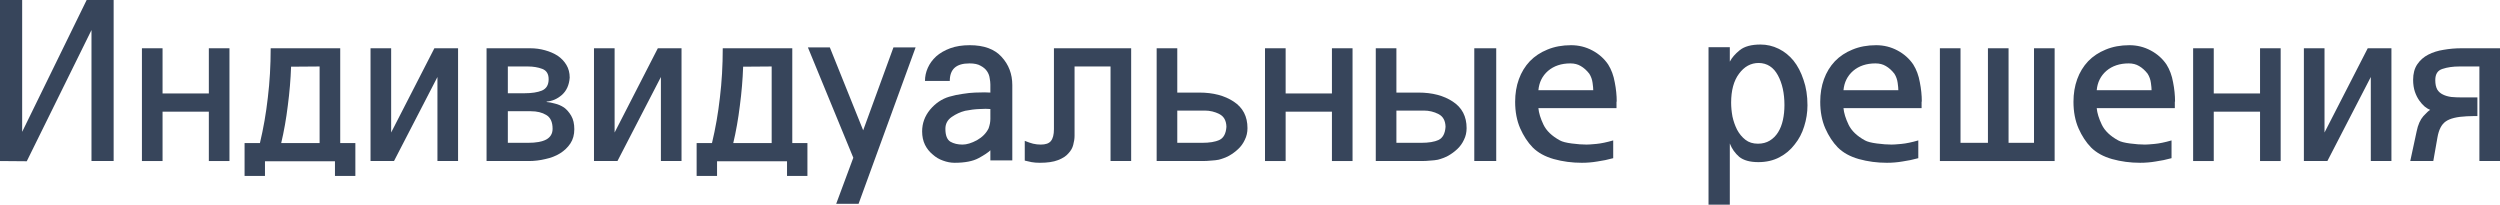 <?xml version="1.0" encoding="UTF-8"?> <svg xmlns="http://www.w3.org/2000/svg" viewBox="0 0 273.487 22.392" fill="none"><path d="M12.432 0V17.616H10.008V3.288L2.928 17.64L0 17.616V0H2.424V14.424L9.48 0H12.432Z" fill="#37455B"></path><path d="M15.526 17.616V5.28H17.782V10.224H22.846V5.28H25.102V17.616H22.846V12.216H17.782V17.616H15.526Z" fill="#37455B"></path><path d="M37.219 5.28V15.648H38.875V19.248H36.643V17.64H28.987V19.248H26.755V15.648H28.435C28.819 14.048 29.107 12.392 29.299 10.68C29.507 8.968 29.611 7.168 29.611 5.28H37.219ZM30.763 15.648H34.963V7.272L31.843 7.296C31.795 8.688 31.675 10.112 31.483 11.568C31.307 13.008 31.067 14.368 30.763 15.648Z" fill="#37455B"></path><path d="M50.11 5.28V17.616H47.854V8.424L43.102 17.616H40.534V5.28H42.79V14.496L47.518 5.28H50.11Z" fill="#37455B"></path><path d="M53.227 17.616V5.28H58.003C58.563 5.28 59.099 5.352 59.611 5.496C60.139 5.64 60.603 5.84 61.003 6.096C61.403 6.368 61.723 6.704 61.963 7.104C62.203 7.504 62.323 7.968 62.323 8.496C62.259 9.312 61.971 9.944 61.459 10.392C60.963 10.824 60.411 11.064 59.803 11.112V11.16C60.059 11.176 60.355 11.232 60.691 11.328C61.043 11.408 61.379 11.552 61.699 11.76C62.003 11.984 62.267 12.288 62.491 12.672C62.715 13.056 62.827 13.544 62.827 14.136C62.827 14.744 62.683 15.264 62.395 15.696C62.107 16.128 61.731 16.488 61.267 16.776C60.803 17.064 60.267 17.272 59.659 17.4C59.067 17.544 58.459 17.616 57.835 17.616H53.227ZM55.555 7.272V10.2H57.403C58.171 10.2 58.795 10.104 59.275 9.912C59.771 9.704 60.019 9.288 60.019 8.664C60.019 8.088 59.787 7.712 59.323 7.536C58.859 7.36 58.331 7.272 57.739 7.272H55.555ZM55.555 12.168V15.624H57.763C58.643 15.624 59.307 15.504 59.755 15.264C60.219 15.008 60.451 14.616 60.451 14.088C60.451 13.352 60.219 12.848 59.755 12.576C59.307 12.304 58.747 12.168 58.075 12.168H55.555Z" fill="#37455B"></path><path d="M74.555 5.28V17.616H72.299V8.424L67.547 17.616H64.979V5.28H67.235V14.496L71.963 5.28H74.555Z" fill="#37455B"></path><path d="M86.672 5.28V15.648H88.328V19.248H86.096V17.64H78.441V19.248H76.208V15.648H77.888C78.273 14.048 78.561 12.392 78.753 10.68C78.961 8.968 79.065 7.168 79.065 5.28H86.672ZM80.216 15.648H84.417V7.272L81.296 7.296C81.248 8.688 81.128 10.112 80.936 11.568C80.76 13.008 80.52 14.368 80.216 15.648Z" fill="#37455B"></path><path d="M94.427 14.256L97.739 5.184H100.163L93.923 22.296H91.475L93.347 17.256L88.379 5.184H90.779L94.427 14.256Z" fill="#37455B"></path><path d="M108.341 13.008V11.928C108.196 11.912 108.028 11.904 107.836 11.904C107.644 11.904 107.42 11.912 107.164 11.928C106.668 11.944 106.14 12.008 105.581 12.12C105.069 12.248 104.581 12.472 104.117 12.792C103.653 13.112 103.421 13.544 103.421 14.088C103.421 14.808 103.605 15.28 103.973 15.504C104.341 15.712 104.781 15.816 105.293 15.816C105.756 15.816 106.284 15.656 106.876 15.336C107.468 15 107.892 14.568 108.148 14.04C108.212 13.848 108.261 13.672 108.293 13.512C108.325 13.336 108.341 13.168 108.341 13.008ZM108.341 16.44C108.1 16.68 107.668 16.968 107.044 17.304C106.42 17.64 105.549 17.808 104.429 17.808C104.013 17.808 103.589 17.728 103.157 17.568C102.74 17.424 102.364 17.2 102.028 16.896C101.676 16.608 101.396 16.256 101.188 15.84C100.98 15.408 100.876 14.92 100.876 14.376C100.876 13.496 101.164 12.704 101.74 12C102.332 11.296 103.028 10.824 103.829 10.584C104.325 10.44 104.813 10.336 105.293 10.272C105.788 10.192 106.244 10.144 106.66 10.128C107.06 10.112 107.412 10.104 107.716 10.104C108.004 10.12 108.212 10.128 108.341 10.128V9.24C108.341 9.048 108.316 8.824 108.268 8.568C108.236 8.296 108.14 8.04 107.98 7.8C107.82 7.56 107.588 7.36 107.284 7.2C106.996 7.024 106.588 6.936 106.06 6.936C105.325 6.936 104.781 7.096 104.429 7.416C104.077 7.736 103.901 8.216 103.901 8.856H101.188C101.188 8.36 101.292 7.88 101.5 7.416C101.708 6.952 102.012 6.536 102.412 6.168C102.828 5.8 103.341 5.504 103.949 5.28C104.557 5.056 105.269 4.944 106.084 4.944C107.636 4.944 108.797 5.368 109.565 6.216C110.349 7.064 110.741 8.096 110.741 9.312V17.544H108.341V16.44Z" fill="#37455B"></path><path d="M117.551 7.272V14.856C117.551 15.16 117.503 15.488 117.407 15.84C117.327 16.176 117.151 16.488 116.879 16.776C116.623 17.08 116.239 17.328 115.727 17.52C115.231 17.712 114.575 17.808 113.759 17.808C113.423 17.808 113.119 17.784 112.847 17.736C112.591 17.688 112.343 17.632 112.103 17.568V15.408C112.455 15.552 112.759 15.656 113.015 15.72C113.287 15.784 113.567 15.816 113.855 15.816C114.383 15.816 114.751 15.688 114.959 15.432C115.183 15.16 115.295 14.728 115.295 14.136V5.28H123.743V17.616H121.487V7.272H117.551Z" fill="#37455B"></path><path d="M128.788 10.128H131.212C132.716 10.128 133.964 10.456 134.956 11.112C135.964 11.768 136.468 12.736 136.468 14.016C136.468 14.48 136.372 14.904 136.18 15.288C136.004 15.672 135.764 16.008 135.46 16.296C135.156 16.584 134.82 16.832 134.452 17.04C134.084 17.232 133.708 17.376 133.324 17.472C133.084 17.52 132.804 17.552 132.484 17.568C132.18 17.6 131.868 17.616 131.548 17.616H126.532V5.28H128.788V10.128ZM128.788 12.096V15.624H131.5C132.316 15.624 132.948 15.52 133.396 15.312C133.86 15.088 134.116 14.608 134.164 13.872C134.148 13.2 133.892 12.736 133.396 12.48C132.9 12.224 132.364 12.096 131.788 12.096H128.788Z" fill="#37455B"></path><path d="M138.385 17.616V5.28H140.642V10.224H145.706V5.28H147.961V17.616H145.706V12.216H140.642V17.616H138.385Z" fill="#37455B"></path><path d="M161.279 17.616V5.28H163.679V17.616H161.279ZM152.759 10.128H155.183C156.687 10.128 157.935 10.456 158.927 11.112C159.935 11.768 160.439 12.736 160.439 14.016C160.439 14.48 160.343 14.904 160.151 15.288C159.975 15.672 159.735 16.008 159.431 16.296C159.127 16.584 158.791 16.832 158.423 17.04C158.055 17.232 157.679 17.376 157.295 17.472C157.055 17.52 156.775 17.552 156.455 17.568C156.151 17.6 155.839 17.616 155.519 17.616H150.503V5.28H152.759V10.128ZM152.759 12.096V15.624H155.471C156.287 15.624 156.919 15.52 157.367 15.312C157.831 15.088 158.087 14.608 158.135 13.872C158.119 13.2 157.863 12.736 157.367 12.48C156.871 12.224 156.335 12.096 155.759 12.096H152.759Z" fill="#37455B"></path><path d="M176.477 15.36V17.304C175.901 17.464 175.325 17.584 174.749 17.664C174.189 17.76 173.621 17.808 173.045 17.808C171.973 17.808 170.949 17.672 169.973 17.4C169.013 17.128 168.245 16.704 167.669 16.128C167.125 15.568 166.669 14.872 166.301 14.04C165.933 13.192 165.749 12.224 165.749 11.136C165.749 10.24 165.885 9.416 166.157 8.664C166.429 7.912 166.829 7.256 167.357 6.696C167.885 6.152 168.525 5.728 169.277 5.424C170.045 5.104 170.909 4.944 171.869 4.944C172.701 4.944 173.477 5.136 174.197 5.52C174.917 5.904 175.493 6.416 175.925 7.056C176.277 7.616 176.517 8.264 176.645 9C176.789 9.72 176.861 10.424 176.861 11.112H176.837V11.832H168.293C168.341 12.36 168.525 12.96 168.845 13.632C169.165 14.304 169.765 14.88 170.645 15.36C170.901 15.504 171.333 15.616 171.941 15.696C172.549 15.776 173.093 15.816 173.573 15.816C173.765 15.816 174.117 15.792 174.629 15.744C175.141 15.696 175.757 15.568 176.477 15.36ZM173.861 8.064C173.573 7.696 173.261 7.416 172.925 7.224C172.605 7.032 172.229 6.936 171.797 6.936C170.805 6.936 169.989 7.208 169.349 7.752C168.725 8.296 168.373 9 168.293 9.864H174.293C174.293 9.688 174.269 9.424 174.221 9.072C174.173 8.704 174.053 8.368 173.861 8.064Z" fill="#37455B"></path><path d="M189.377 11.232C189.377 11.712 189.425 12.216 189.521 12.744C189.633 13.256 189.801 13.736 190.025 14.184C190.264 14.632 190.568 15 190.936 15.288C191.304 15.576 191.76 15.72 192.304 15.72C192.801 15.72 193.233 15.608 193.601 15.384C193.969 15.16 194.273 14.856 194.513 14.472C194.753 14.088 194.929 13.64 195.041 13.128C195.153 12.616 195.209 12.072 195.209 11.496C195.209 10.2 194.969 9.112 194.489 8.232C194.009 7.352 193.313 6.904 192.4 6.888C191.536 6.888 190.816 7.28 190.24 8.064C189.665 8.832 189.377 9.888 189.377 11.232ZM189.233 15.696V22.392H186.904V5.16H189.233V6.744C189.457 6.312 189.817 5.896 190.312 5.496C190.824 5.08 191.584 4.872 192.592 4.872C193.281 4.872 193.937 5.024 194.561 5.328C195.185 5.632 195.728 6.064 196.192 6.624C196.656 7.2 197.024 7.904 197.296 8.736C197.584 9.552 197.728 10.48 197.728 11.52C197.728 12.304 197.608 13.072 197.368 13.824C197.144 14.56 196.8 15.216 196.336 15.792C195.888 16.384 195.329 16.856 194.657 17.208C193.985 17.56 193.217 17.736 192.352 17.736C191.44 17.736 190.744 17.544 190.264 17.16C189.801 16.76 189.457 16.272 189.233 15.696Z" fill="#37455B"></path><path d="M209.852 15.36V17.304C209.276 17.464 208.7 17.584 208.124 17.664C207.564 17.76 206.996 17.808 206.42 17.808C205.348 17.808 204.324 17.672 203.348 17.4C202.388 17.128 201.62 16.704 201.044 16.128C200.5 15.568 200.044 14.872 199.676 14.04C199.308 13.192 199.124 12.224 199.124 11.136C199.124 10.24 199.26 9.416 199.532 8.664C199.804 7.912 200.204 7.256 200.732 6.696C201.26 6.152 201.9 5.728 202.652 5.424C203.42 5.104 204.284 4.944 205.244 4.944C206.076 4.944 206.852 5.136 207.572 5.52C208.292 5.904 208.868 6.416 209.3 7.056C209.652 7.616 209.892 8.264 210.02 9C210.164 9.72 210.236 10.424 210.236 11.112H210.212V11.832H201.668C201.716 12.36 201.9 12.96 202.22 13.632C202.54 14.304 203.14 14.88 204.02 15.36C204.276 15.504 204.708 15.616 205.316 15.696C205.924 15.776 206.468 15.816 206.948 15.816C207.14 15.816 207.492 15.792 208.004 15.744C208.516 15.696 209.132 15.568 209.852 15.36ZM207.236 8.064C206.948 7.696 206.636 7.416 206.3 7.224C205.98 7.032 205.604 6.936 205.172 6.936C204.18 6.936 203.364 7.208 202.724 7.752C202.1 8.296 201.748 9 201.668 9.864H207.668C207.668 9.688 207.644 9.424 207.596 9.072C207.548 8.704 207.428 8.368 207.236 8.064Z" fill="#37455B"></path><path d="M217.47 15.624V5.28H219.726V15.624H222.51V5.28H224.766V17.616H212.214V5.28H214.47V15.624H217.47Z" fill="#37455B"></path><path d="M237.555 15.36V17.304C236.979 17.464 236.403 17.584 235.827 17.664C235.267 17.76 234.699 17.808 234.123 17.808C233.051 17.808 232.027 17.672 231.051 17.4C230.091 17.128 229.323 16.704 228.747 16.128C228.203 15.568 227.747 14.872 227.379 14.04C227.011 13.192 226.827 12.224 226.827 11.136C226.827 10.24 226.963 9.416 227.235 8.664C227.507 7.912 227.907 7.256 228.435 6.696C228.963 6.152 229.603 5.728 230.355 5.424C231.123 5.104 231.987 4.944 232.947 4.944C233.779 4.944 234.555 5.136 235.275 5.52C235.995 5.904 236.571 6.416 237.003 7.056C237.355 7.616 237.595 8.264 237.723 9C237.867 9.72 237.939 10.424 237.939 11.112H237.915V11.832H229.371C229.419 12.36 229.603 12.96 229.923 13.632C230.243 14.304 230.843 14.88 231.723 15.36C231.979 15.504 232.411 15.616 233.019 15.696C233.627 15.776 234.171 15.816 234.651 15.816C234.843 15.816 235.195 15.792 235.707 15.744C236.219 15.696 236.835 15.568 237.555 15.36ZM234.939 8.064C234.651 7.696 234.339 7.416 234.003 7.224C233.683 7.032 233.307 6.936 232.875 6.936C231.883 6.936 231.067 7.208 230.427 7.752C229.803 8.296 229.451 9 229.371 9.864H235.371C235.371 9.688 235.347 9.424 235.299 9.072C235.251 8.704 235.131 8.368 234.939 8.064Z" fill="#37455B"></path><path d="M239.917 17.616V5.28H242.173V10.224H247.237V5.28H249.493V17.616H247.237V12.216H242.173V17.616H239.917Z" fill="#37455B"></path><path d="M261.61 5.28V17.616H259.353V8.424L254.603 17.616H252.033V5.28H254.29V14.496L259.018 5.28H261.61Z" fill="#37455B"></path><path d="M271.015 10.656V12.696H270.655L269.862 12.72C268.775 12.768 268 12.96 267.535 13.296C267.087 13.616 266.792 14.192 266.647 15.024L266.19 17.616H263.67L264.367 14.376C264.51 13.656 264.76 13.096 265.11 12.696C265.48 12.296 265.727 12.072 265.855 12.024C265.68 11.96 265.48 11.84 265.255 11.664C265.047 11.488 264.847 11.264 264.655 10.992C264.462 10.72 264.302 10.4 264.175 10.032C264.048 9.648 263.983 9.216 263.983 8.736C263.983 8.048 264.135 7.48 264.44 7.032C264.742 6.584 265.142 6.232 265.64 5.976C266.135 5.72 266.695 5.544 267.32 5.448C267.96 5.336 268.607 5.28 269.262 5.28H273.487V17.616H271.232V7.272H269.047C268.342 7.272 267.727 7.36 267.2 7.536C266.67 7.696 266.407 8.104 266.407 8.76C266.407 9.192 266.48 9.536 266.622 9.792C266.767 10.032 266.975 10.216 267.247 10.344C267.502 10.472 267.807 10.56 268.16 10.608C268.512 10.64 268.895 10.656 269.312 10.656H271.015Z" fill="#37455B"></path></svg> 